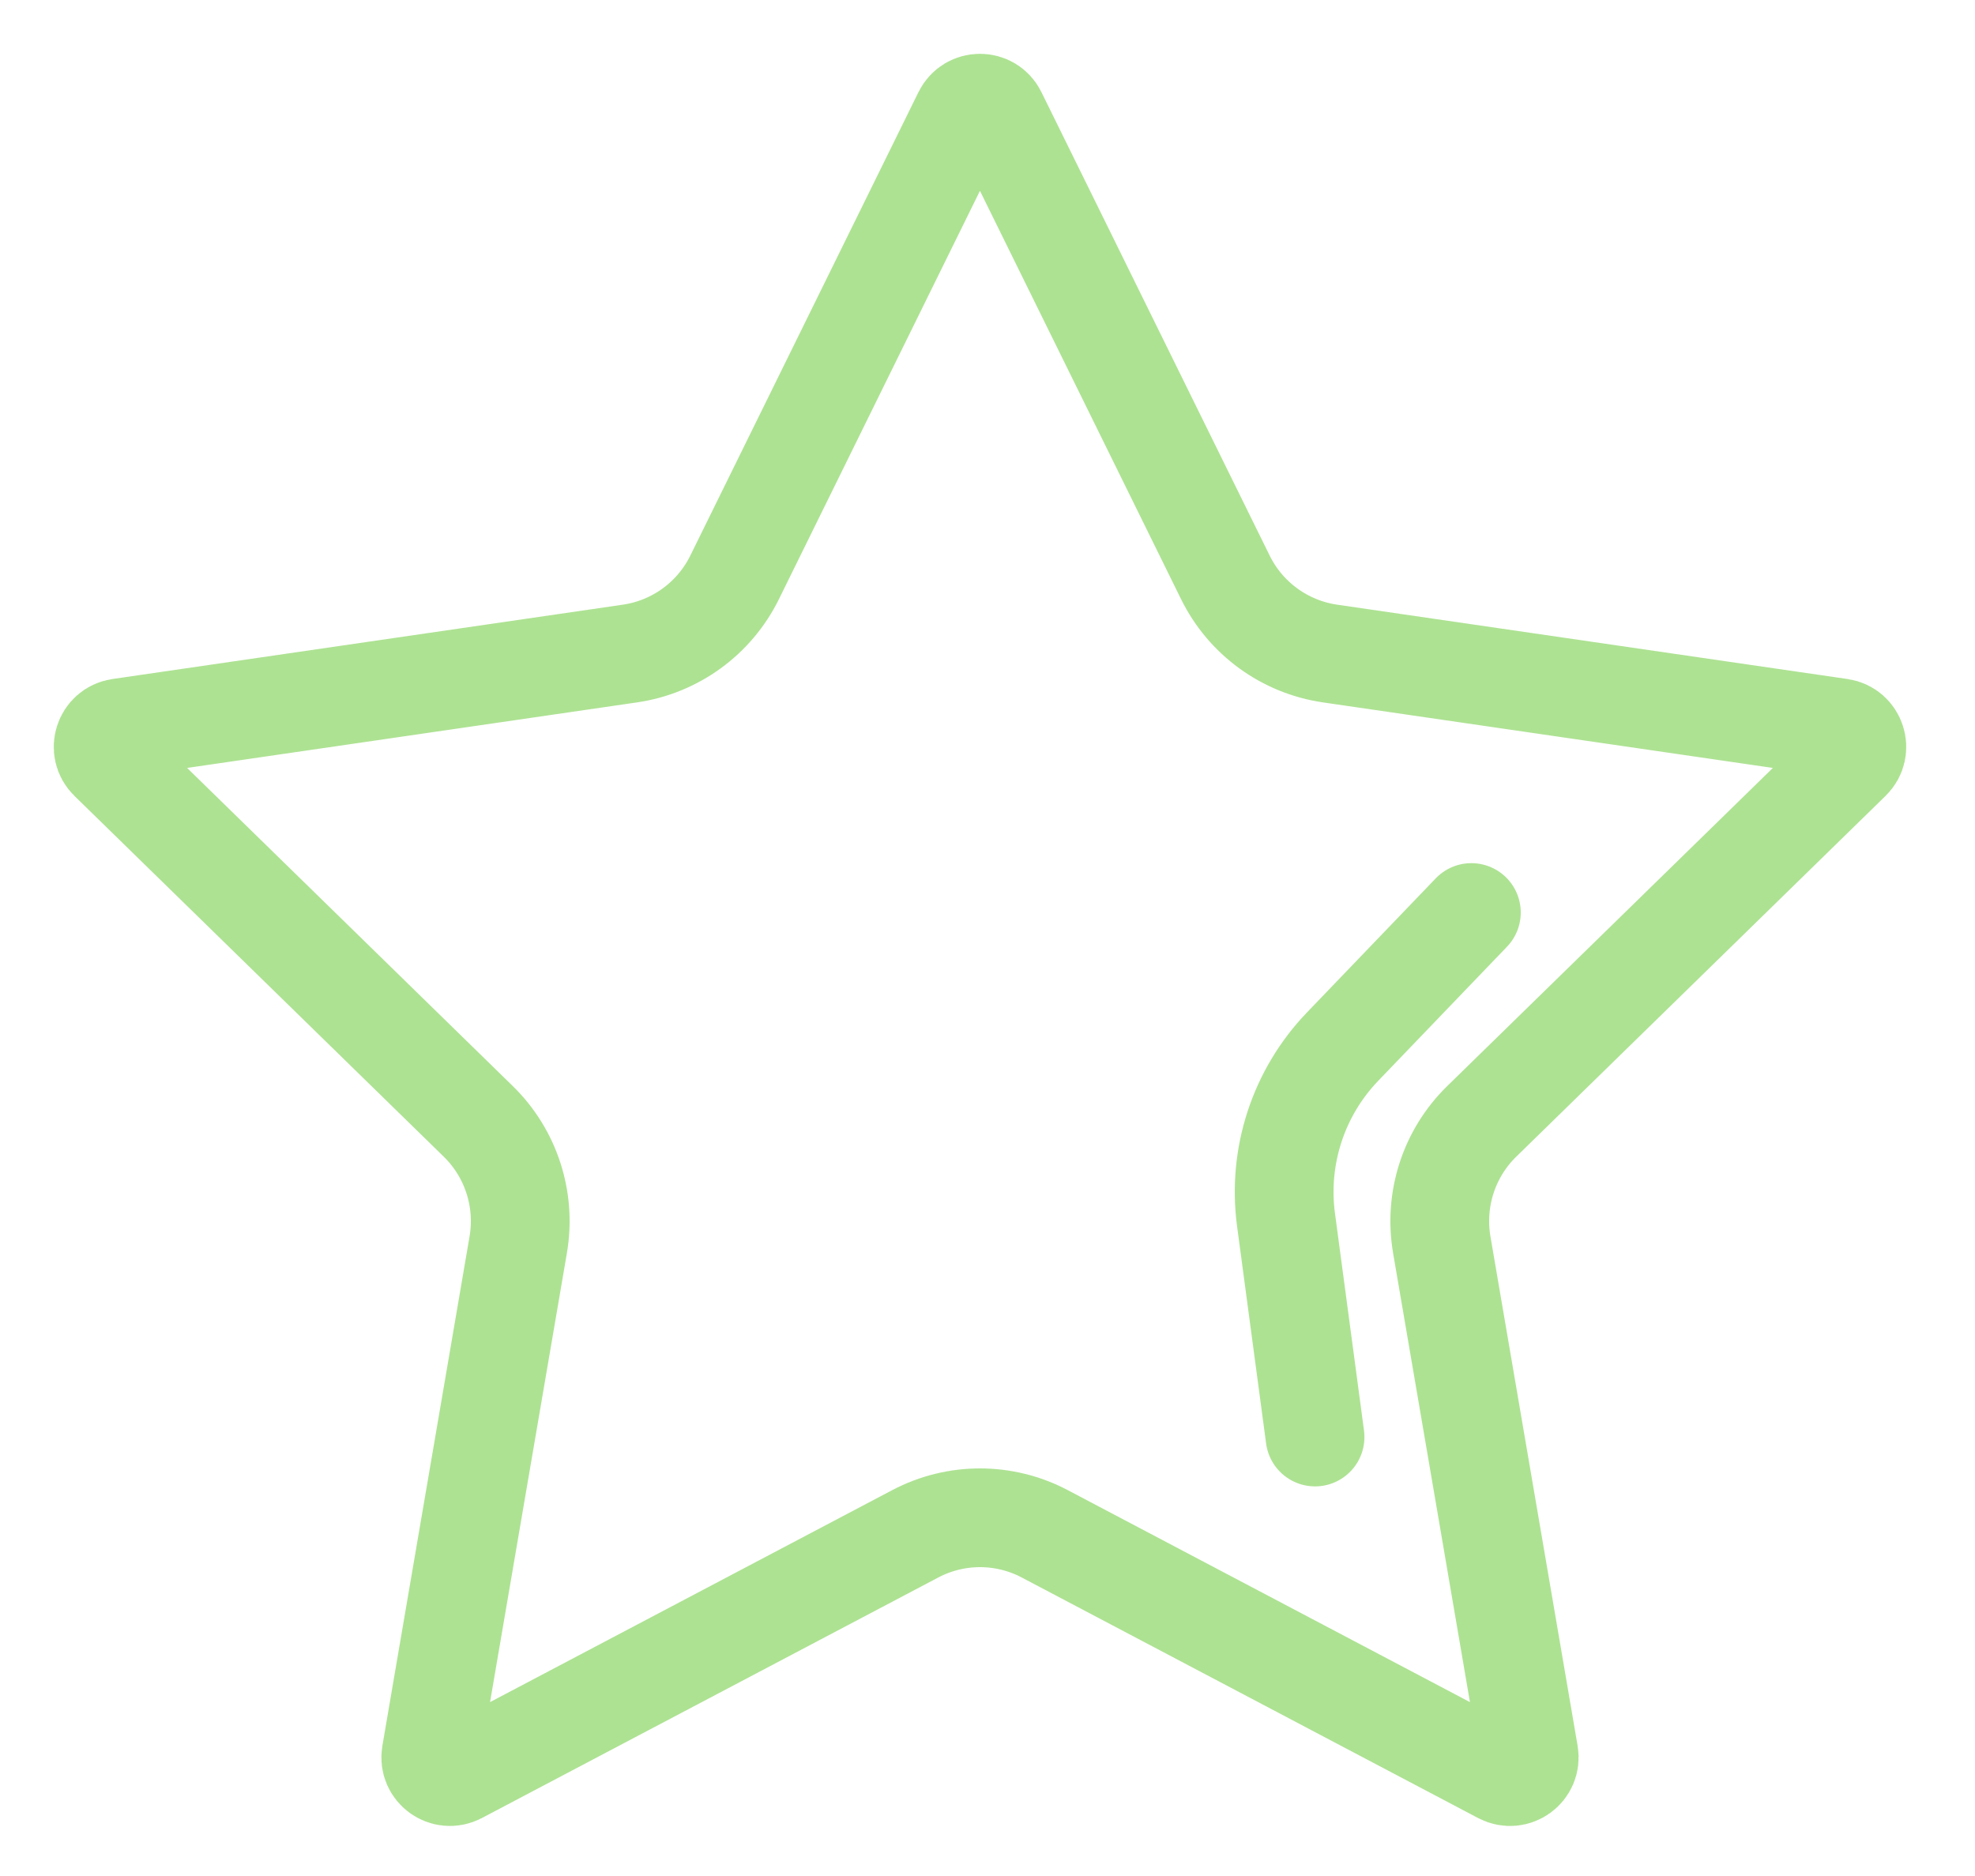 <?xml version="1.0" encoding="UTF-8"?>
<svg width="20px" height="19px" viewBox="0 0 20 19" version="1.1" xmlns="http://www.w3.org/2000/svg" xmlns:xlink="http://www.w3.org/1999/xlink">
    <title>Group 5</title>
    <g id="Home" stroke="none" stroke-width="1" fill="none" fill-rule="evenodd" stroke-linecap="round" stroke-linejoin="round">
        <g id="Home-2" transform="translate(-392, -2822)" stroke="#ADE292">
            <g id="Group-17" transform="translate(0, 2450)">
                <g id="Group-16" transform="translate(150, 136)">
                    <g id="Group-5" transform="translate(243, 237)">
                        <path d="M9.097,0.153 L11.409,4.848 C11.614,5.264 12.01,5.552 12.469,5.619 L17.638,6.372 C17.796,6.395 17.86,6.591 17.745,6.703 L14.005,10.357 C13.673,10.681 13.522,11.148 13.6,11.606 L14.483,16.766 C14.51,16.925 14.344,17.045 14.202,16.971 L9.579,14.534 C9.169,14.318 8.679,14.318 8.269,14.534 L3.646,16.971 C3.504,17.045 3.338,16.925 3.365,16.766 L4.248,11.606 C4.326,11.148 4.175,10.681 3.843,10.357 L0.103,6.703 C-0.012,6.591 0.052,6.395 0.21,6.372 L5.379,5.619 C5.838,5.552 6.234,5.264 6.439,4.848 L8.75,0.153 C8.821,0.009 9.027,0.009 9.097,0.153 Z" id="Stroke-1"></path>
                        <path d="M13.9,8.242 L12.596,9.6 C12.148,10.066 11.937,10.712 12.023,11.354 L12.317,13.554" id="Stroke-3"></path>
                    </g>
                </g>
            </g>
        </g>
    </g>
</svg>